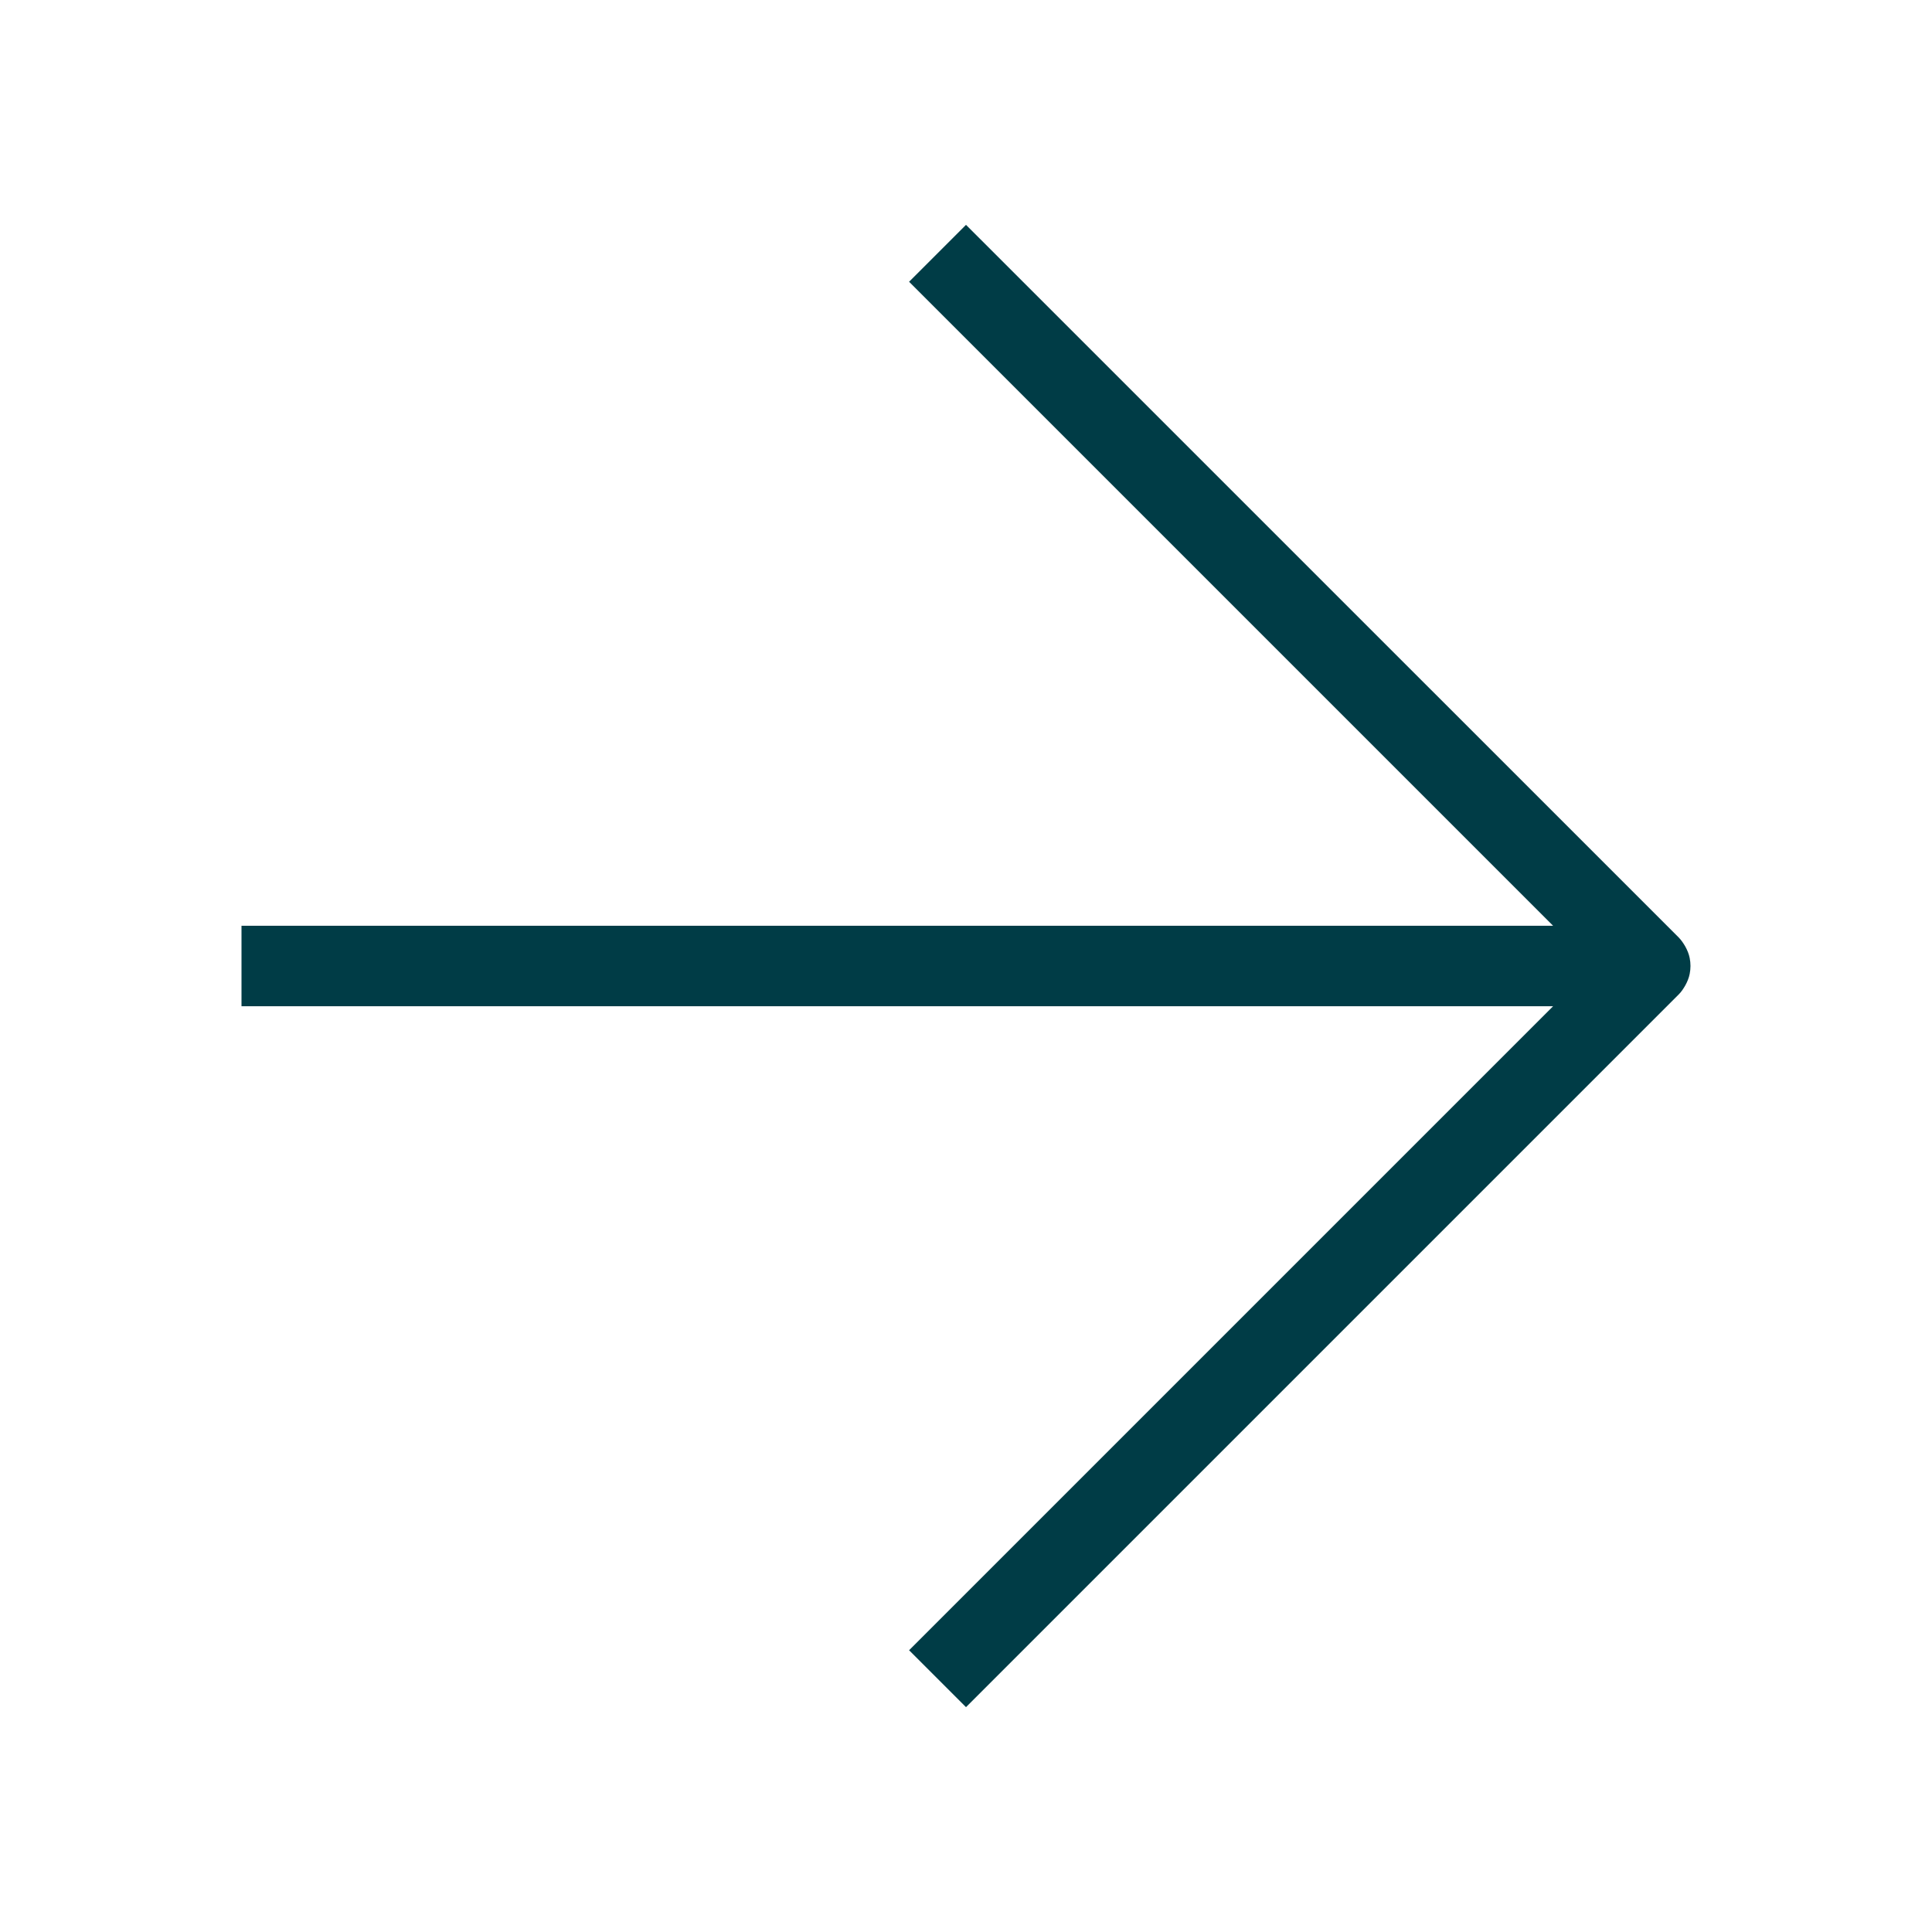 <svg width="24" height="24" viewBox="0 0 24 24" fill="none" xmlns="http://www.w3.org/2000/svg">
<path d="M20.854 11.646C20.887 11.68 20.913 11.719 20.936 11.759C20.96 11.803 20.98 11.85 20.99 11.901C21.003 11.966 21.003 12.033 20.99 12.098C20.98 12.149 20.96 12.196 20.936 12.24C20.913 12.28 20.888 12.319 20.854 12.353L12 21.207L11.293 20.5L19.293 12.5H3V11.5H19.293L11.293 3.5L12 2.793L20.854 11.646Z" fill="#003C46"/>
</svg>
